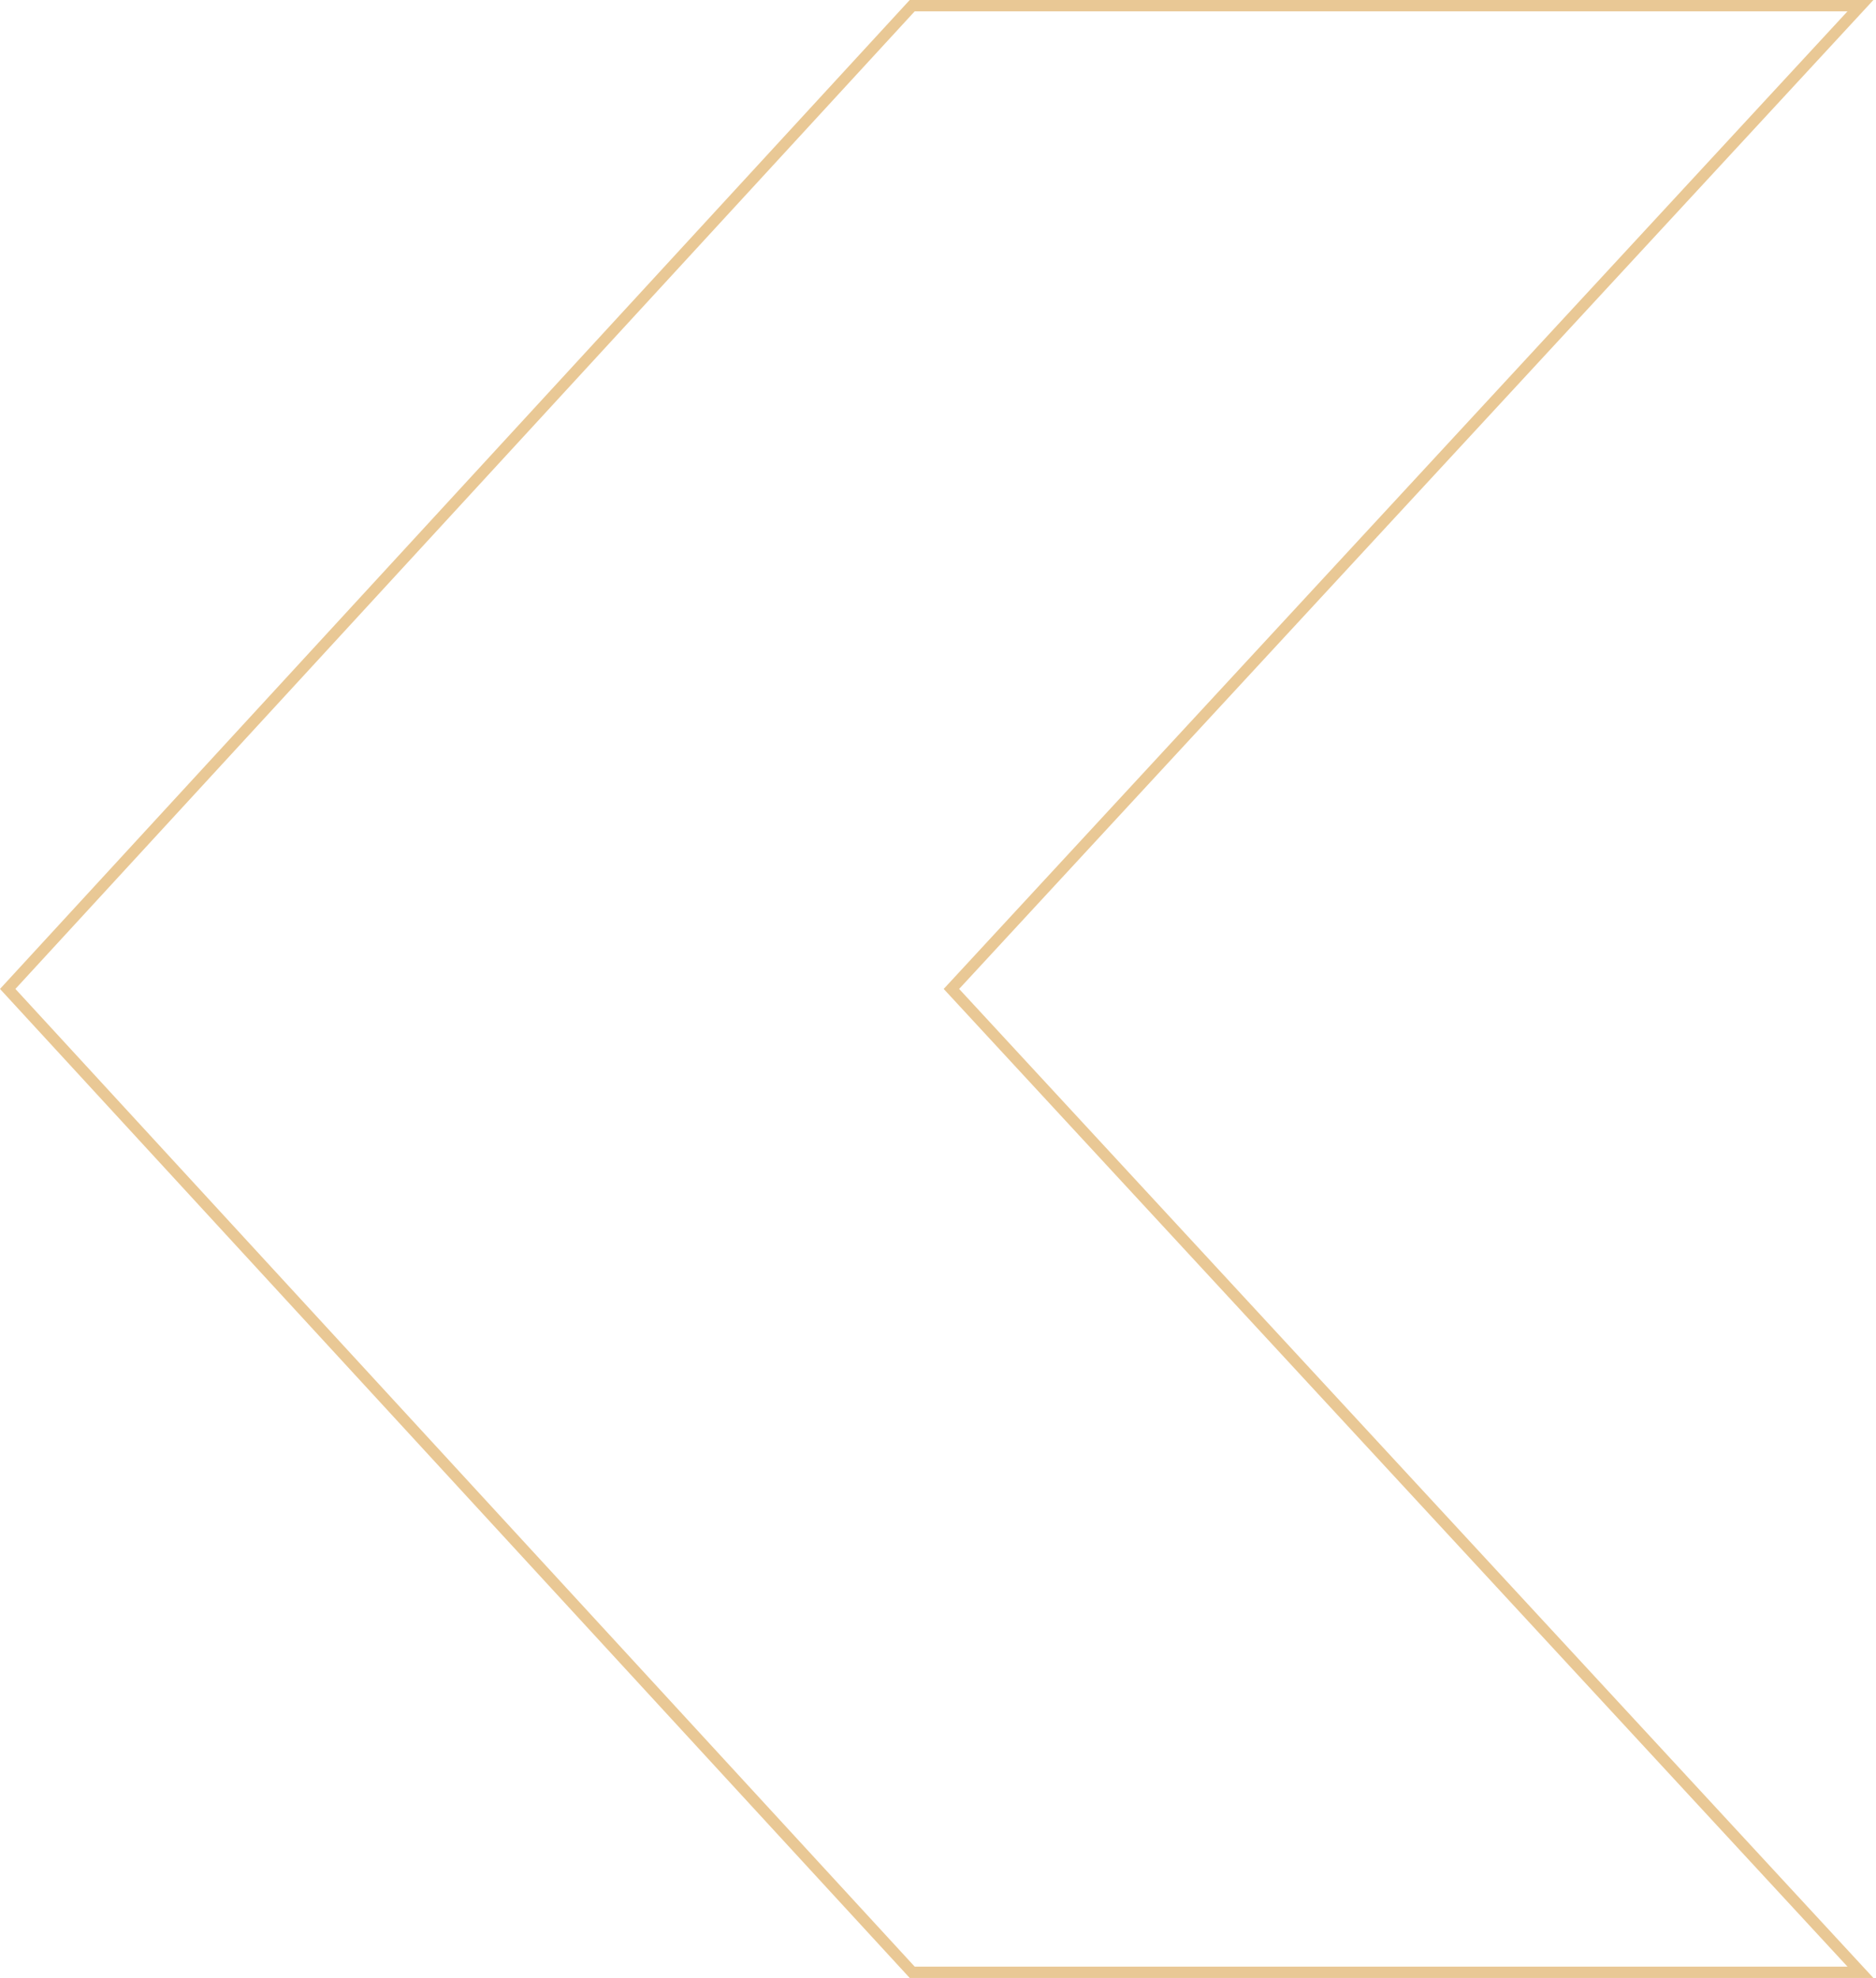 <svg width="331" height="349" viewBox="0 0 331 349" fill="none" xmlns="http://www.w3.org/2000/svg">
<path d="M160.95 348H328.256L168.495 175.171L167.867 174.492L168.495 173.813L328.256 1H160.95L1.359 174.492L160.95 348Z" stroke="#E9C895" stroke-width="2"/>
</svg>
